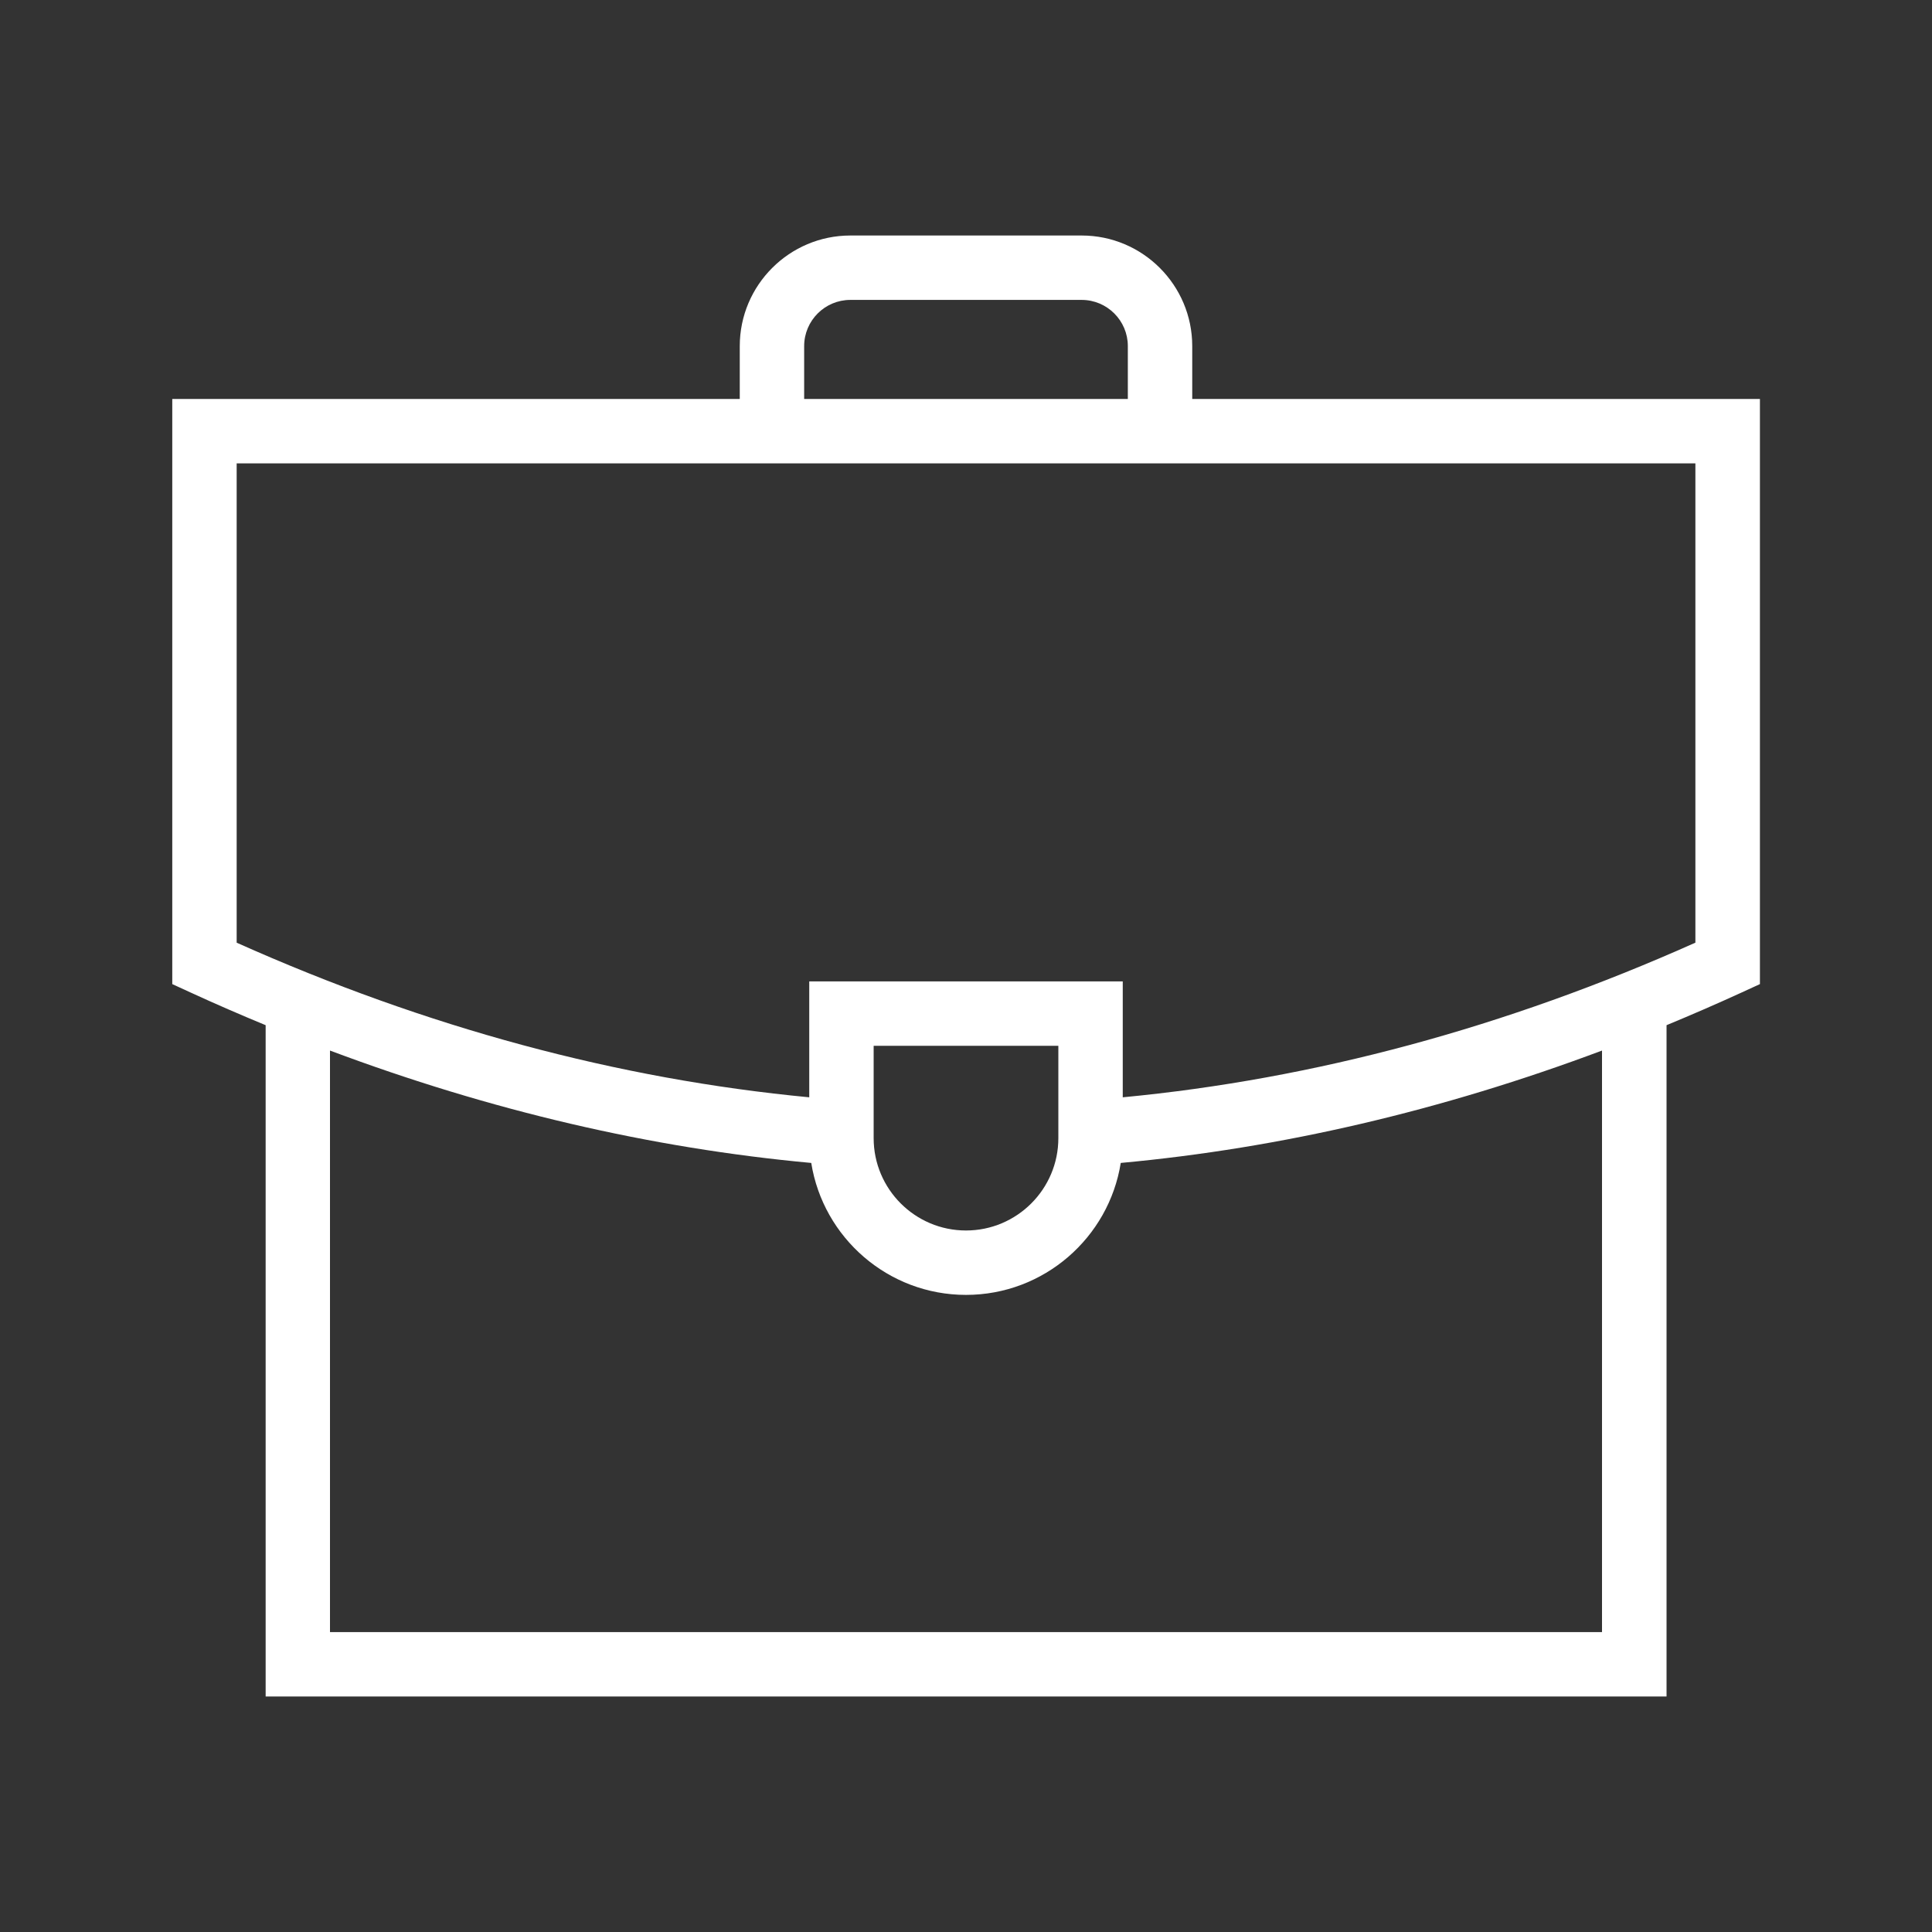 <?xml version="1.0" encoding="UTF-8"?>
<svg xmlns="http://www.w3.org/2000/svg" id="Icons" viewBox="0 0 300 300">
  <rect x="0" y="0" width="300" height="300" fill="#333333" stroke="none"/>
  <path d="M185.13,61.95v-8.21c0-9.47-7.7-17.17-17.17-17.17h-35.92c-9.46,0-17.17,7.7-17.17,17.17v8.21H26.75v90.86l2.92,1.34c3.85,1.77,7.71,3.44,11.58,5.04v104.24h217.53v-104.24c3.86-1.6,7.72-3.27,11.58-5.04l2.92-1.34V61.95h-88.13ZM124.87,53.74c0-3.95,3.21-7.17,7.17-7.17h35.92c3.95,0,7.17,3.21,7.17,7.17v8.21h-50.26v-8.21ZM248.76,253.43H51.24v-90.3c24.85,9.32,49.85,15.16,74.73,17.45,1.85,11.6,11.92,20.49,24.03,20.49s22.18-8.89,24.03-20.49c24.88-2.29,49.88-8.13,74.73-17.45v90.3ZM135.66,176.73v-14.34h28.68v14.34c0,7.91-6.43,14.34-14.34,14.34s-14.34-6.43-14.34-14.34ZM263.25,146.38c-29.52,13.19-59.2,21.18-88.91,24.01v-18h-48.68v18c-29.71-2.83-59.39-10.81-88.91-24.01v-74.43h226.51v74.43Z" style="fill: #fff;"></path>
</svg>
